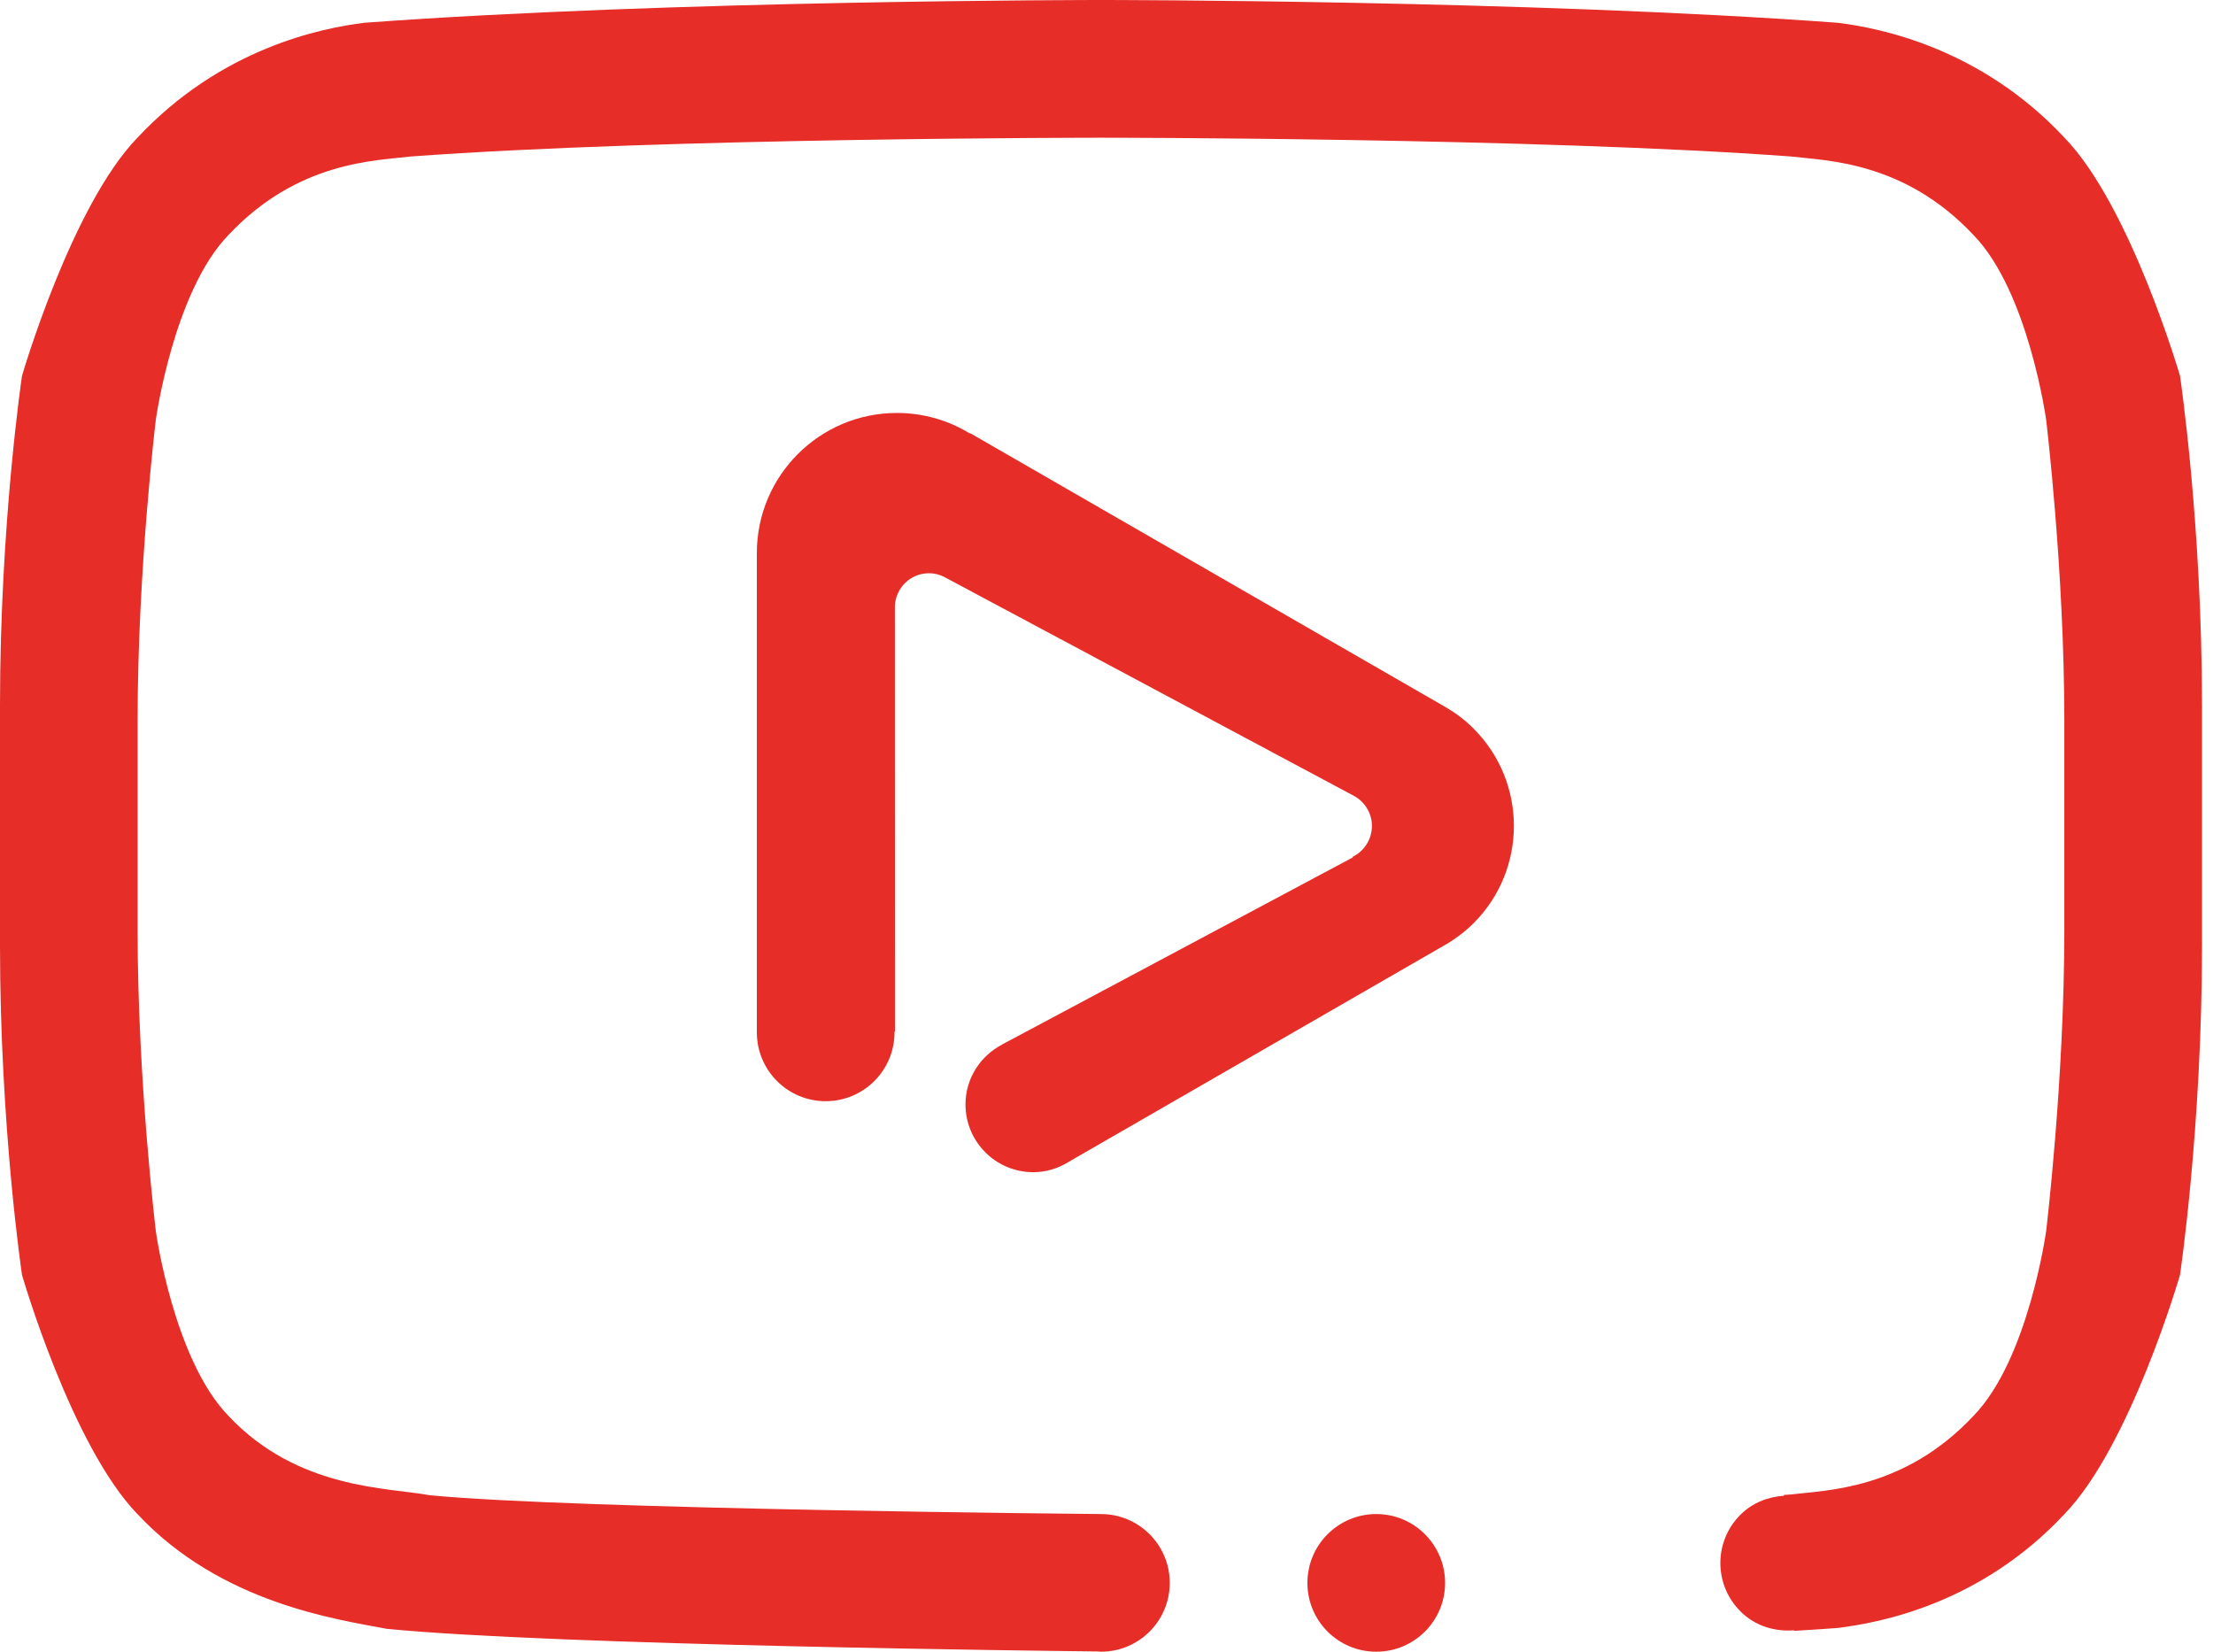 <?xml version="1.0" encoding="UTF-8"?>
<svg width="67px" height="50px" viewBox="0 0 67 50" version="1.1" xmlns="http://www.w3.org/2000/svg" xmlns:xlink="http://www.w3.org/1999/xlink">
    <!-- Generator: Sketch 42 (36781) - http://www.bohemiancoding.com/sketch -->
    <title>YouTube</title>
    <desc>Created with Sketch.</desc>
    <defs></defs>
    <g id="FINALS" stroke="none" stroke-width="1" fill="none" fill-rule="evenodd">
        <g id="Artboard-2" transform="translate(-735, -852)" fill="#E62D27">
            <g id="YouTube" transform="translate(735, 852)">
                <g id="Layer_5">
                    <path d="M66.001,38.593 C66.001,38.593 64.504,43.766 62.504,45.833 C59.969,48.547 56.932,49.123 55.628,49.282 C55.201,49.314 54.759,49.342 54.317,49.369 L54.315,49.351 C53.733,49.398 53.135,49.223 52.692,48.777 C51.883,47.971 51.883,46.66 52.692,45.855 C53.058,45.487 53.533,45.312 54.011,45.278 L54.009,45.254 C54.079,45.249 54.154,45.245 54.222,45.24 C55.301,45.109 57.653,45.098 59.754,42.855 C61.411,41.148 61.948,37.27 61.948,37.27 C61.948,37.27 62.499,32.718 62.499,28.166 L62.499,21.812 C62.499,17.26 61.948,12.704 61.948,12.704 C61.948,12.704 61.411,8.827 59.754,7.12 C57.653,4.879 55.301,4.867 54.222,4.737 C46.496,4.167 33.331,4.169 33.331,4.169 C33.331,4.169 20.169,4.167 12.443,4.737 C11.363,4.867 9.011,4.879 6.911,7.12 C5.257,8.827 4.718,12.704 4.718,12.704 C4.717,12.704 4.166,17.26 4.166,21.812 L4.166,28.166 C4.166,32.718 4.718,37.27 4.718,37.27 C4.717,37.27 5.257,41.148 6.911,42.855 C9.011,45.098 11.77,45.028 12.999,45.262 C17.417,45.693 33.331,45.833 33.331,45.833 C34.483,45.833 35.415,46.767 35.415,47.917 C35.415,49.068 34.483,50 33.331,50 C33.297,50 33.263,49.994 33.229,49.992 C31.913,49.978 16.808,49.809 11.707,49.307 C10.224,49.021 6.699,48.547 4.161,45.833 C2.161,43.766 0.666,38.593 0.666,38.593 C0.666,38.593 0,34.124 0,28.611 L0,21.361 C0,15.849 0.666,11.378 0.666,11.378 C0.666,11.378 2.161,6.234 4.161,4.169 C6.699,1.455 9.733,0.848 11.037,0.689 C20.367,0 33.319,0 33.319,0 L33.348,0 C33.348,0 46.299,0 55.628,0.689 C56.932,0.848 59.969,1.455 62.504,4.169 C64.504,6.234 66.001,11.378 66.001,11.378 C66.001,11.378 66.667,15.849 66.667,21.361 L66.667,28.611 C66.667,34.124 66.001,38.593 66.001,38.593 L66.001,38.593 Z M41.667,45.833 C42.819,45.833 43.751,46.767 43.751,47.917 C43.751,49.068 42.819,50 41.667,50 C40.515,50 39.583,49.068 39.583,47.917 C39.583,46.767 40.515,45.833 41.667,45.833 L41.667,45.833 Z M32.353,35.175 L32.333,35.185 C32.025,35.372 31.668,35.484 31.282,35.484 C30.15,35.484 29.231,34.565 29.231,33.433 C29.231,32.644 29.682,31.966 30.336,31.623 L30.334,31.621 L40.961,25.954 C40.955,25.948 40.938,25.944 40.948,25.939 C41.296,25.771 41.536,25.414 41.536,25 C41.536,24.622 41.326,24.29 41.024,24.11 L28.584,17.463 C28.44,17.39 28.29,17.353 28.124,17.353 C27.568,17.353 27.124,17.79 27.093,18.334 L27.096,31.23 L27.079,31.23 C27.079,31.237 27.082,31.244 27.082,31.251 C27.082,32.403 26.147,33.335 24.998,33.335 C23.846,33.335 22.914,32.403 22.914,31.251 L22.914,31.246 L22.914,16.741 C22.914,14.4 24.814,12.501 27.155,12.501 C27.955,12.501 28.703,12.723 29.341,13.109 C29.366,13.122 29.376,13.118 29.397,13.127 L43.769,21.408 C44.073,21.585 44.354,21.795 44.613,22.055 C46.241,23.683 46.241,26.321 44.613,27.948 C44.374,28.186 44.111,28.386 43.835,28.556 L32.437,35.124 C32.408,35.142 32.38,35.156 32.353,35.175 L32.353,35.175 Z" id="Shape"></path>
                </g>
            </g>
        </g>
    </g>
</svg>